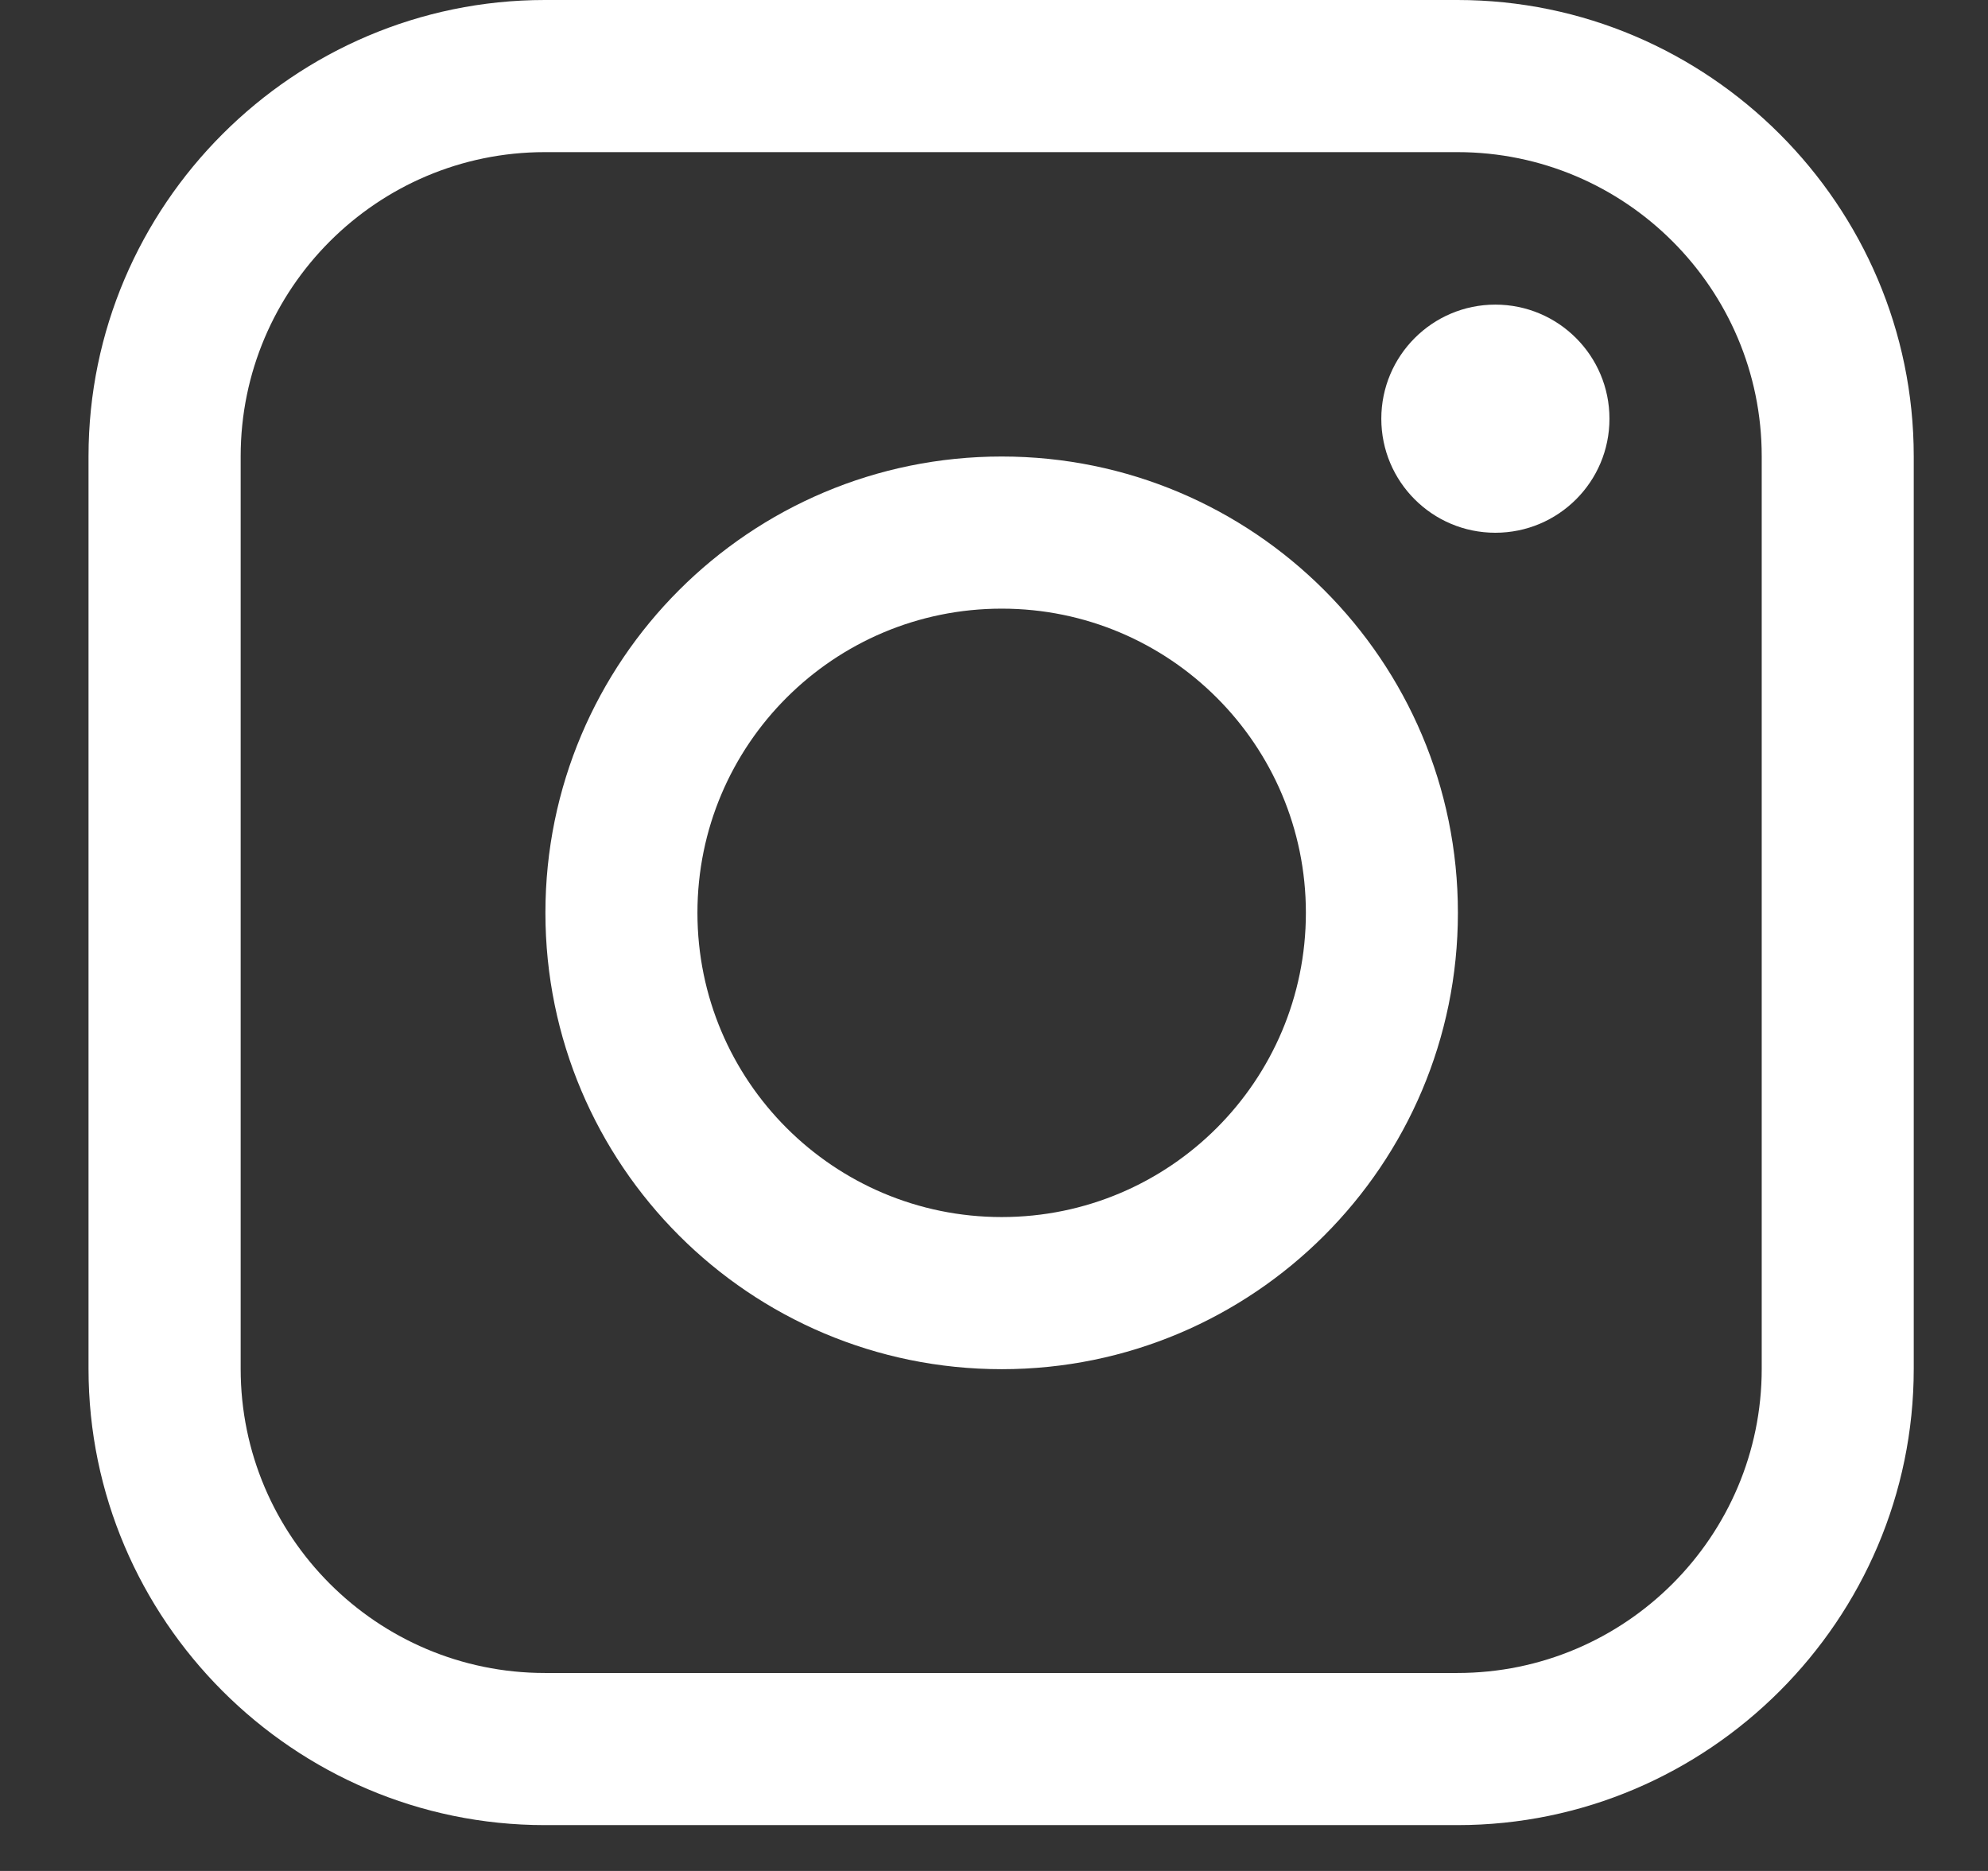 <svg width="17" height="16" viewBox="0 0 17 16" fill="none" xmlns="http://www.w3.org/2000/svg">
<rect x="0" y="0" width="17" height="16" fill="#333333" stroke="none"/>
<path d="M12.463 0H4.659C2.513 0 0.757 1.756 0.757 3.902V11.706C0.757 13.852 2.513 15.608 4.659 15.608H12.463C14.609 15.608 16.365 13.852 16.365 11.706V3.902C16.365 1.756 14.609 0 12.463 0ZM15.065 11.706C15.065 13.14 13.898 14.307 12.463 14.307H4.659C3.225 14.307 2.058 13.14 2.058 11.706V3.902C2.058 2.468 3.225 1.301 4.659 1.301H12.463C13.898 1.301 15.065 2.468 15.065 3.902V11.706Z" fill="white"/>
<path d="M12.787 4.556C13.326 4.556 13.763 4.12 13.763 3.581C13.763 3.042 13.326 2.605 12.787 2.605C12.249 2.605 11.812 3.042 11.812 3.581C11.812 4.12 12.249 4.556 12.787 4.556Z" fill="white"/>
<path d="M8.566 3.904C6.41 3.904 4.664 5.651 4.664 7.806C4.664 9.961 6.41 11.709 8.566 11.709C10.72 11.709 12.467 9.961 12.467 7.806C12.467 5.651 10.72 3.904 8.566 3.904ZM8.566 10.408C7.129 10.408 5.964 9.243 5.964 7.806C5.964 6.369 7.129 5.205 8.566 5.205C10.002 5.205 11.167 6.369 11.167 7.806C11.167 9.243 10.002 10.408 8.566 10.408Z" fill="white"/>
</svg>
